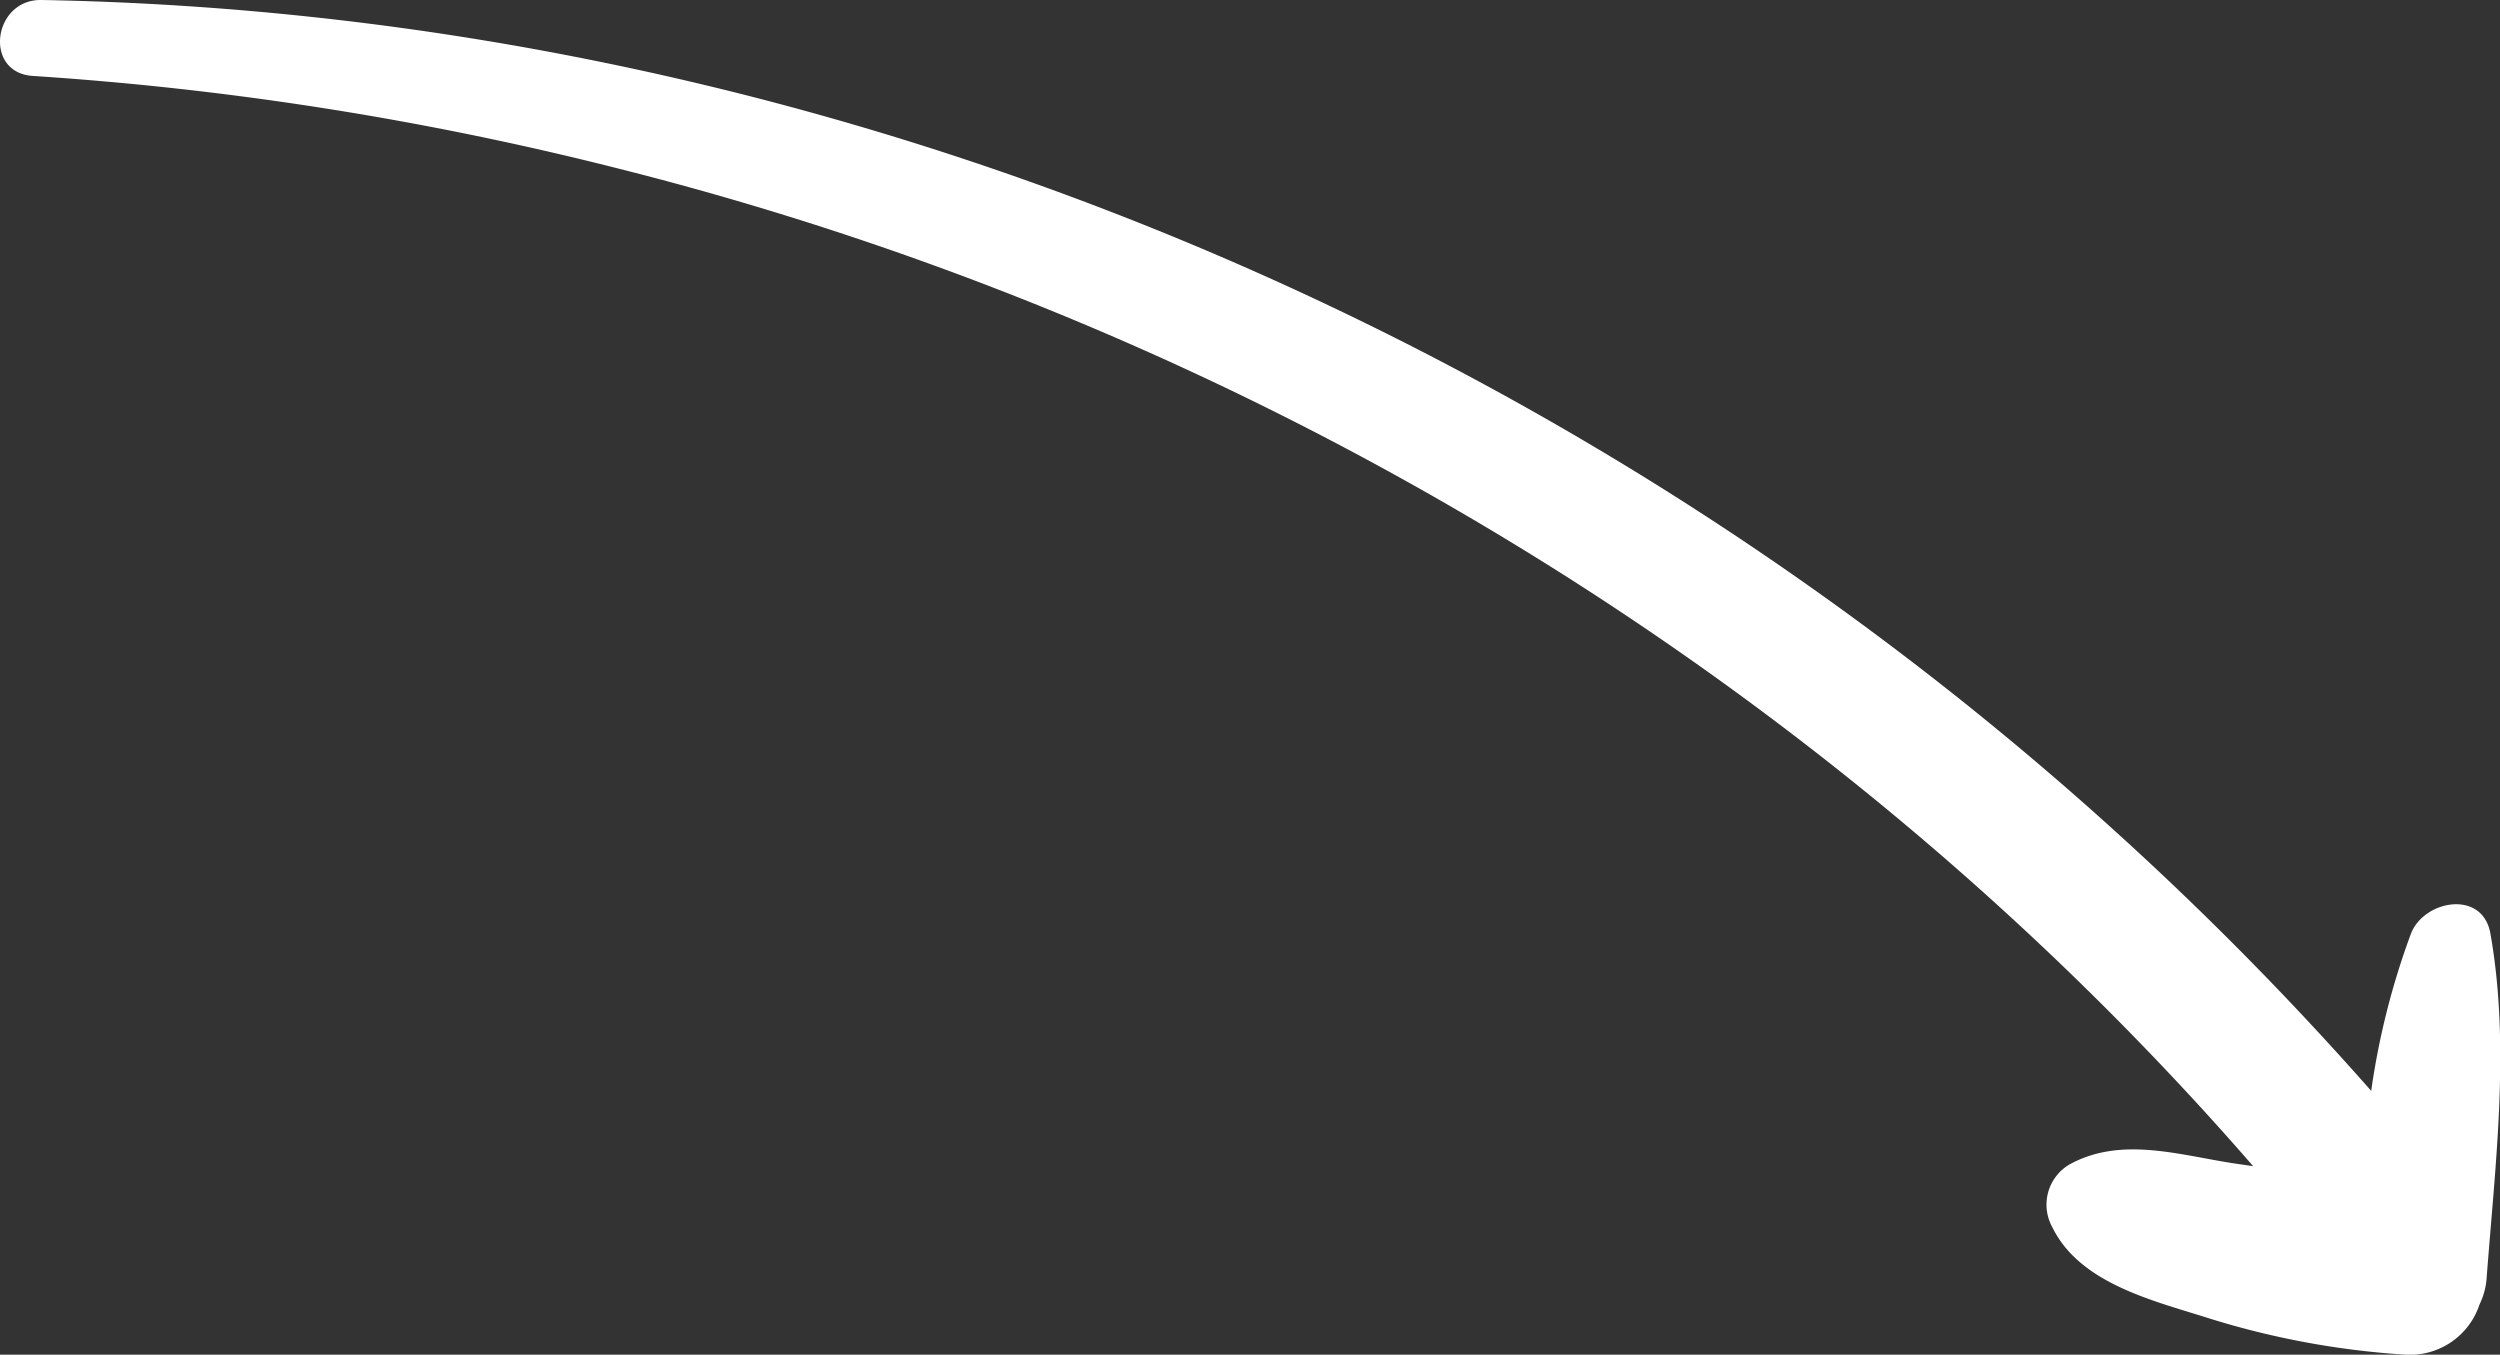 <?xml version="1.0" encoding="UTF-8"?> <svg xmlns="http://www.w3.org/2000/svg" viewBox="0 0 192.94 104.55"><rect x="0" y="0" width="192.94" height="104.55" fill="#333333" stroke="none"/> <defs> <style>.cls-1{fill:#fff;}</style> </defs> <g id="Слой_2" data-name="Слой 2"> <g id="Object"> <path id="arrow" class="cls-1" d="M183,84.19a58.39,58.39,0,0,1,3.07-12.14c1-2.58,5.52-3.43,6.13,0,1.54,8.7.37,17.82-.29,26.56a5.49,5.49,0,0,1-.55,2.06,5.65,5.65,0,0,1-5.68,3.88,64.35,64.35,0,0,1-15.59-2.93c-4.19-1.31-9.62-2.67-11.69-6.89a3.6,3.6,0,0,1,1.26-4.83c4-2.24,8.5-.76,12.78-.11l1.45.21C141,52.14,96.35,25.25,47.69,13A249.87,249.87,0,0,0,2.53,5.86C-1.3,5.61-.54-.06,3.19,0c55.86,1,110.25,22.1,153,58A249.47,249.47,0,0,1,183,84.19Z"></path> </g> </g> </svg> 